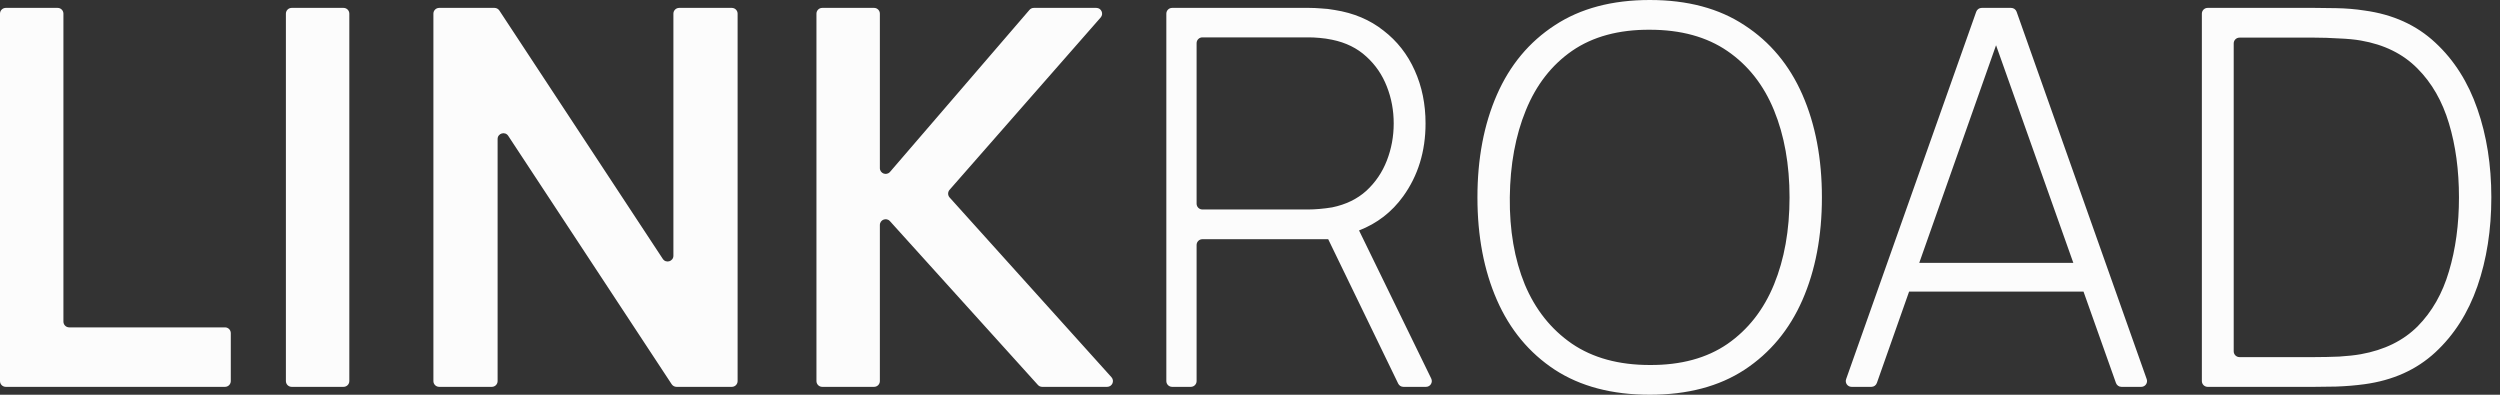 <svg width="114" height="18" viewBox="0 0 114 18" fill="none" xmlns="http://www.w3.org/2000/svg">
<rect x="0" y="0" width="114" height="18" fill="#333333" stroke="none"/>
<path fill-rule="evenodd" clip-rule="evenodd" d="M75.231 18C73.511 18 72.067 17.62 70.899 16.86C69.731 16.092 68.851 15.032 68.259 13.68C67.667 12.328 67.371 10.768 67.371 9C67.371 7.232 67.667 5.672 68.259 4.32C68.851 2.968 69.731 1.912 70.899 1.152C72.067 0.384 73.511 0 75.231 0C76.951 0 78.391 0.384 79.551 1.152C80.719 1.912 81.599 2.968 82.191 4.32C82.783 5.672 83.079 7.232 83.079 9C83.079 10.768 82.783 12.328 82.191 13.68C81.599 15.032 80.719 16.092 79.551 16.86C78.391 17.62 76.951 18 75.231 18ZM75.231 16.644C76.647 16.652 77.827 16.332 78.771 15.684C79.715 15.028 80.423 14.124 80.895 12.972C81.367 11.82 81.603 10.496 81.603 9C81.603 7.504 81.367 6.18 80.895 5.028C80.423 3.876 79.715 2.976 78.771 2.328C77.827 1.68 76.647 1.356 75.231 1.356C73.815 1.348 72.635 1.668 71.691 2.316C70.755 2.964 70.051 3.868 69.579 5.028C69.107 6.18 68.863 7.504 68.847 9C68.831 10.496 69.059 11.82 69.531 12.972C70.011 14.116 70.727 15.016 71.679 15.672C72.631 16.32 73.815 16.644 75.231 16.644ZM0 17.377C0 17.522 0.118 17.64 0.263 17.64H10.261C10.406 17.64 10.524 17.522 10.524 17.377V15.191C10.524 15.046 10.406 14.928 10.261 14.928H3.155C3.01 14.928 2.892 14.81 2.892 14.665V0.623C2.892 0.478 2.774 0.36 2.629 0.36H0.263C0.118 0.36 0 0.478 0 0.623V17.377ZM13.3 17.64C13.155 17.64 13.037 17.522 13.037 17.377V0.623C13.037 0.478 13.155 0.36 13.3 0.36H15.665C15.811 0.36 15.929 0.478 15.929 0.623V17.377C15.929 17.522 15.811 17.64 15.665 17.64H13.3ZM19.763 17.377C19.763 17.522 19.881 17.64 20.027 17.64H22.428C22.573 17.64 22.691 17.522 22.691 17.377V6.339C22.691 6.078 23.031 5.976 23.175 6.194L30.629 17.521C30.678 17.595 30.761 17.64 30.849 17.64H33.372C33.517 17.64 33.635 17.522 33.635 17.377V0.623C33.635 0.478 33.517 0.36 33.372 0.36H30.971C30.825 0.36 30.707 0.478 30.707 0.623V11.661C30.707 11.922 30.368 12.024 30.224 11.806L22.77 0.479C22.721 0.405 22.638 0.36 22.549 0.36H20.027C19.881 0.36 19.763 0.478 19.763 0.623V17.377ZM37.23 17.377C37.23 17.522 37.348 17.64 37.493 17.64H39.859C40.004 17.64 40.122 17.522 40.122 17.377V10.261C40.122 10.019 40.419 9.905 40.581 10.084L47.328 17.553C47.377 17.608 47.449 17.64 47.523 17.64H50.486C50.715 17.64 50.835 17.37 50.682 17.2L43.303 9.006C43.213 8.907 43.212 8.756 43.3 8.656L50.191 0.797C50.34 0.627 50.219 0.36 49.993 0.36H47.143C47.066 0.36 46.993 0.393 46.943 0.452L40.585 7.838C40.426 8.023 40.122 7.911 40.122 7.666V0.623C40.122 0.478 40.004 0.36 39.859 0.36H37.493C37.348 0.36 37.23 0.478 37.23 0.623V17.377ZM100.668 17.64C100.523 17.64 100.405 17.522 100.405 17.377V0.623C100.405 0.478 100.523 0.36 100.668 0.36H105.553C105.753 0.36 106.077 0.364 106.525 0.372C106.981 0.38 107.413 0.416 107.821 0.48C109.117 0.656 110.193 1.144 111.049 1.944C111.905 2.736 112.545 3.744 112.969 4.968C113.393 6.184 113.605 7.528 113.605 9C113.605 10.48 113.393 11.832 112.969 13.056C112.545 14.272 111.905 15.276 111.049 16.068C110.193 16.86 109.117 17.344 107.821 17.52C107.413 17.576 106.977 17.612 106.513 17.628C106.057 17.636 105.737 17.64 105.553 17.64H100.668ZM101.857 16.021C101.857 16.166 101.975 16.284 102.12 16.284H105.553C105.913 16.284 106.285 16.276 106.669 16.26C107.053 16.236 107.381 16.2 107.653 16.152C108.725 15.96 109.589 15.536 110.245 14.88C110.901 14.216 111.377 13.38 111.673 12.372C111.977 11.356 112.129 10.232 112.129 9C112.129 7.76 111.977 6.636 111.673 5.628C111.369 4.612 110.889 3.776 110.233 3.12C109.577 2.456 108.717 2.032 107.653 1.848C107.381 1.8 107.045 1.768 106.645 1.752C106.253 1.728 105.889 1.716 105.553 1.716H102.12C101.975 1.716 101.857 1.834 101.857 1.979V16.021ZM84.183 17.289C84.122 17.46 84.249 17.64 84.431 17.64H85.336C85.448 17.64 85.547 17.57 85.585 17.464L87.055 13.296H95.008L96.488 17.465C96.526 17.57 96.625 17.64 96.737 17.64H97.642C97.824 17.64 97.951 17.46 97.89 17.289L91.957 0.535C91.919 0.43 91.82 0.36 91.708 0.36H90.365C90.253 0.36 90.154 0.43 90.116 0.535L84.183 17.289ZM94.544 11.988L91.02 2.063L87.517 11.988H94.544ZM53.185 17.377C53.185 17.522 53.303 17.64 53.448 17.64H54.301C54.447 17.64 54.565 17.522 54.565 17.377V11.171C54.565 11.026 54.683 10.908 54.828 10.908H60.566L63.757 17.491C63.801 17.582 63.893 17.64 63.994 17.64H65.027C65.222 17.64 65.349 17.436 65.264 17.261L61.972 10.508C62.797 10.188 63.468 9.669 63.985 8.952C64.665 8.008 65.005 6.9 65.005 5.628C65.005 4.748 64.841 3.944 64.513 3.216C64.185 2.48 63.709 1.872 63.085 1.392C62.469 0.904 61.729 0.592 60.865 0.456C60.649 0.416 60.441 0.392 60.241 0.384C60.049 0.368 59.869 0.36 59.701 0.36H53.448C53.303 0.36 53.185 0.478 53.185 0.623V17.377ZM54.828 9.552C54.683 9.552 54.565 9.434 54.565 9.289V1.967C54.565 1.822 54.683 1.704 54.828 1.704H59.677C59.821 1.704 59.985 1.712 60.169 1.728C60.361 1.744 60.553 1.772 60.745 1.812C61.369 1.94 61.889 2.196 62.305 2.58C62.721 2.956 63.033 3.412 63.241 3.948C63.449 4.476 63.553 5.036 63.553 5.628C63.553 6.22 63.449 6.784 63.241 7.32C63.033 7.856 62.721 8.316 62.305 8.7C61.889 9.076 61.369 9.328 60.745 9.456C60.553 9.488 60.361 9.512 60.169 9.528C59.985 9.544 59.821 9.552 59.677 9.552H54.828Z" fill="#FCFCFC"/>
</svg>
